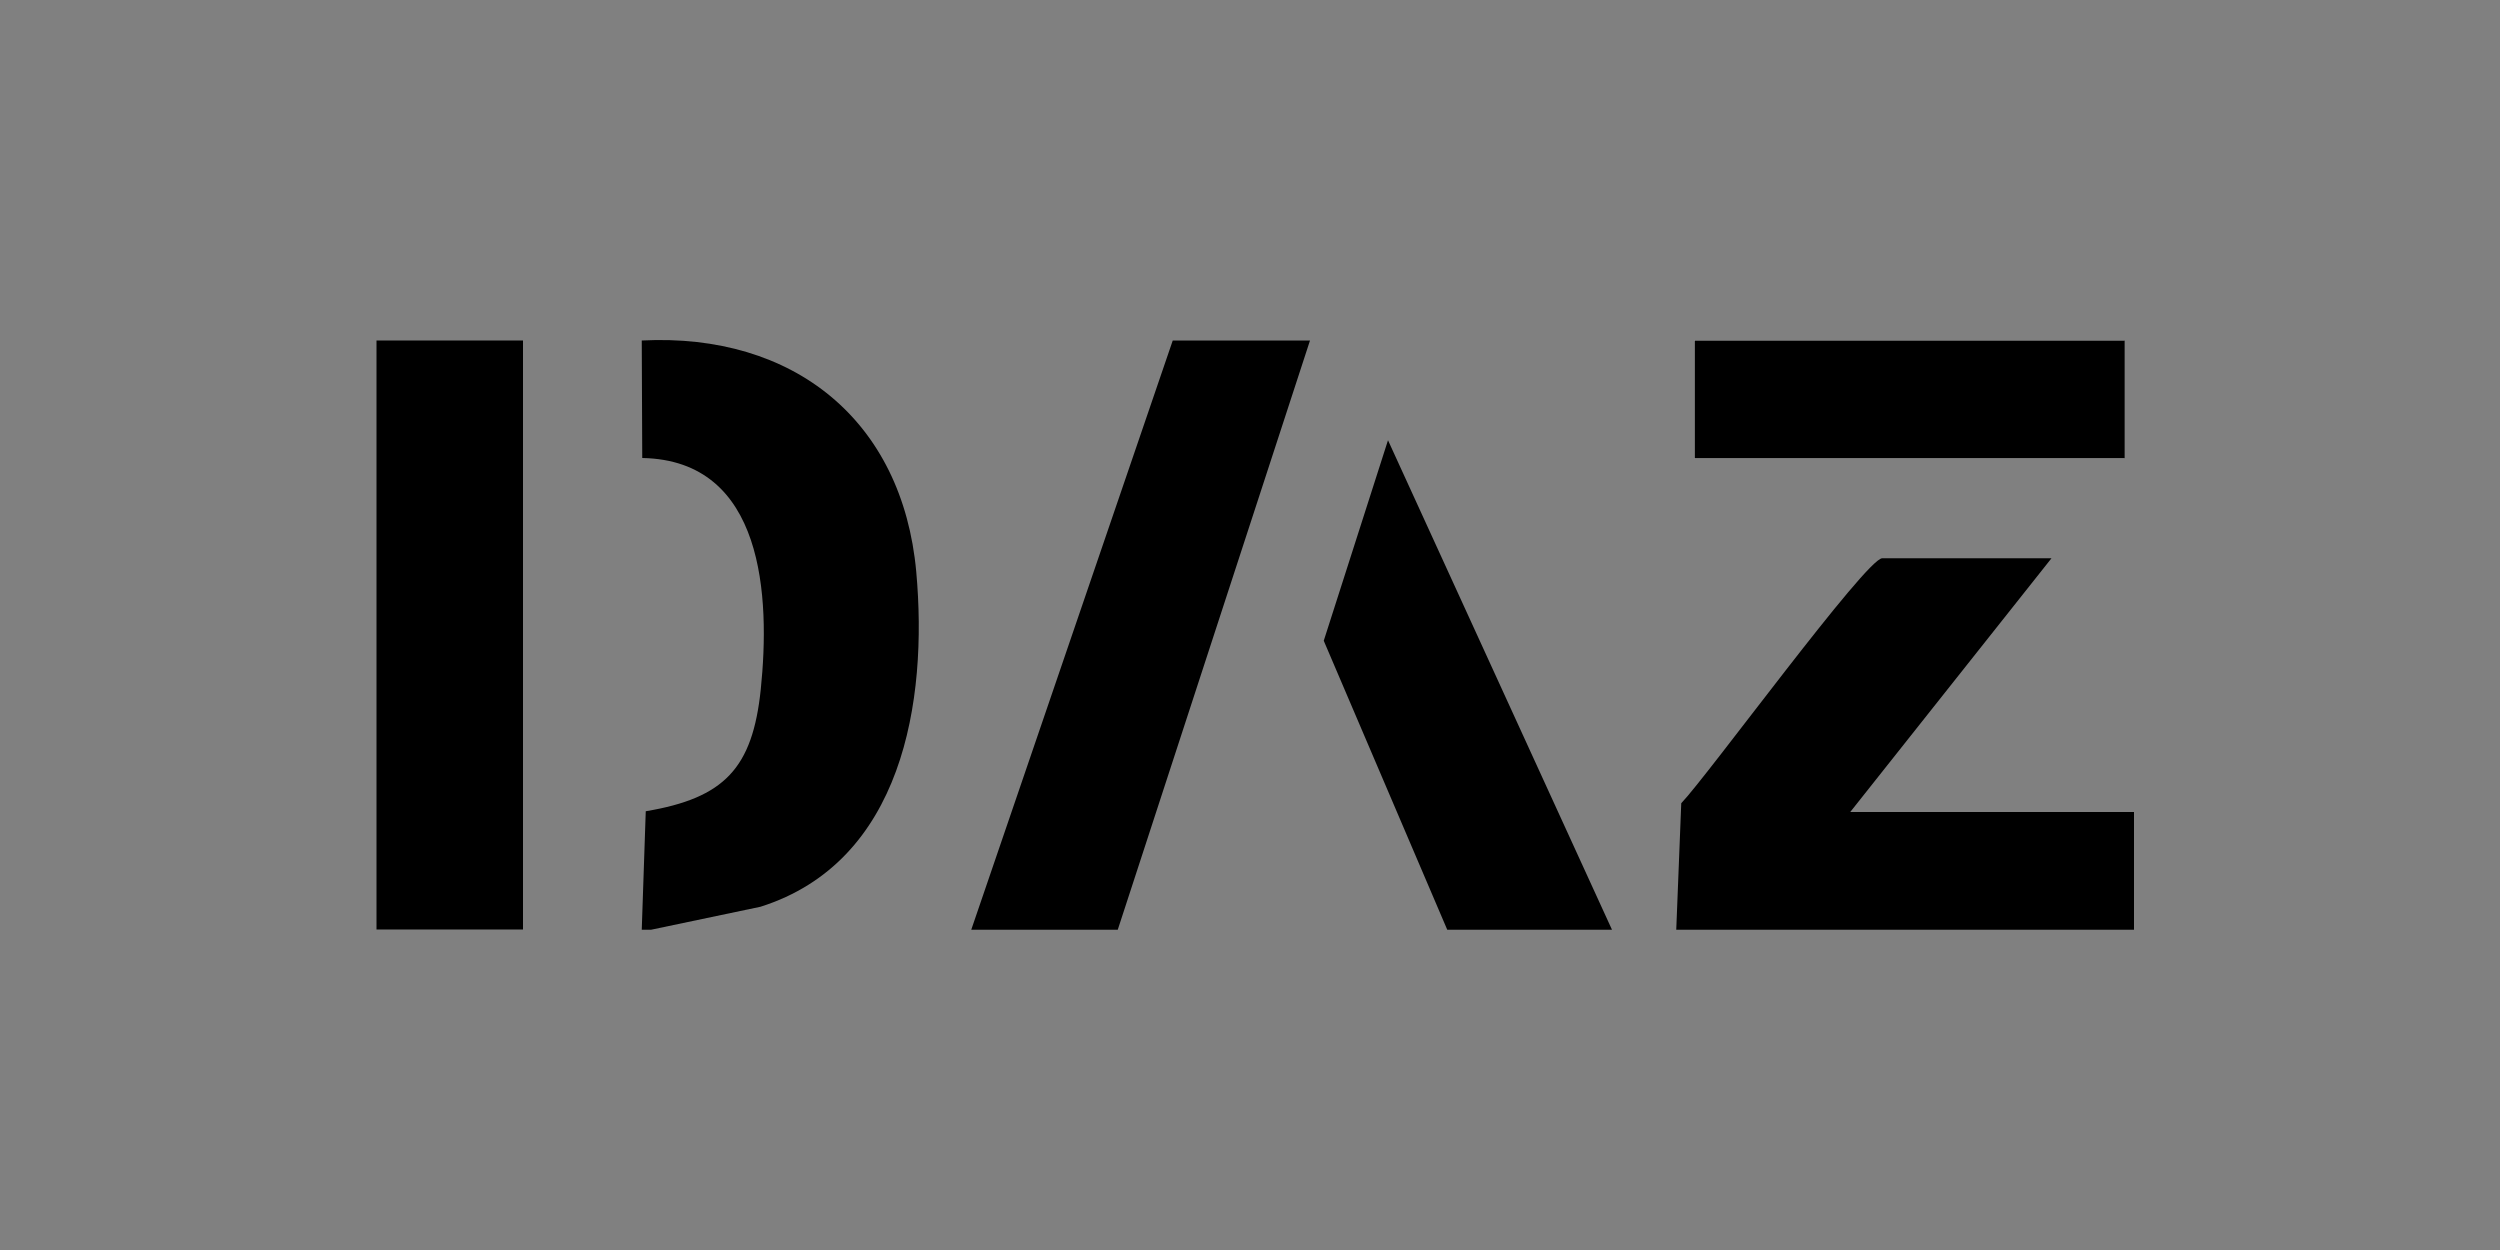 <?xml version="1.0" encoding="UTF-8"?> <svg xmlns="http://www.w3.org/2000/svg" id="Layer_1" version="1.1" viewBox="0 0 1000 500"><rect x="0" y="0" width="1000" height="500" fill="#808080" stroke="none"/><path d="M849.8,136.2h-172.1v47.1h172.1v-47.1Z" fill="#fff"></path><path d="M260.4,371.9h-3.7l1.6-47.4c31.5-5.3,42.7-17.2,46-48.7,3.8-36.8,1.5-91.7-47.4-92.6l-.2-47c60.8-3.1,104.3,32,109.8,92.5,4.7,52-5.5,116-62.3,134l-43.8,9.2Z"></path><path d="M670.5,371.9l2-50.6c10.7-11.2,74-98,80.4-98h67.7l-80.5,101.5h113.5v47.1h-183.1Z"></path><rect x="150.6" y="136.2" width="58.6" height="235.6"></rect><polygon points="388.5 371.9 469.1 136.2 524 136.2 447.1 371.9 388.5 371.9"></polygon><polygon points="578.9 371.9 529.5 256.3 555.2 176.1 644.8 371.9 578.9 371.9"></polygon><rect x="677.8" y="136.2" width="172.1" height="47.1"></rect></svg> 